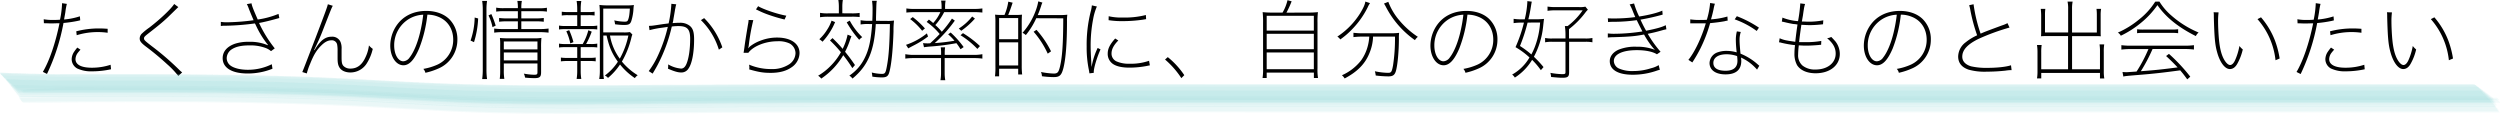 <svg xmlns="http://www.w3.org/2000/svg" viewBox="0 0 1211.35 55.23"><defs><style>.cls-1{fill:#9fe0e2;opacity:0.11;}</style></defs><g id="レイヤー_2" data-name="レイヤー 2"><g id="レイヤー_1-2" data-name="レイヤー 1"><path d="M21.18,9.33a23.16,23.16,0,0,0,4.58.33c1,0,1.77,0,3.32-.12a47.52,47.52,0,0,0,1-8l2.31.34a32.05,32.05,0,0,0-.72,4c-.16,1-.33,1.93-.63,3.57A33.43,33.43,0,0,0,38.7,7.9l.17,1.93-1,.25a58.55,58.55,0,0,1-7.1,1.05,98.86,98.86,0,0,1-8,24.7l-2-1c3.23-5.46,6.17-14.16,8.06-23.57-1.47,0-2.56.08-3.65.08s-1,0-2.94-.08h-.51a2.38,2.38,0,0,0-.46,0ZM39,24.07a21.29,21.29,0,0,0-1.42,1.68,5.3,5.3,0,0,0-1,2.9c0,2.69,2.81,4.16,7.9,4.16a28.83,28.83,0,0,0,9.11-1.43l.21,2.18a43.08,43.08,0,0,1-9.07,1,15.87,15.87,0,0,1-7.31-1.38,5.17,5.17,0,0,1-2.69-4.5,6.73,6.73,0,0,1,1.14-3.53,25.86,25.86,0,0,1,1.59-2.1Zm-2.05-8.9a43.52,43.52,0,0,1,11.21-1.39c.72,0,1.22,0,4,.17v1.93a33.16,33.16,0,0,0-4.7-.34,34.58,34.58,0,0,0-10.29,1.52Z"/><path d="M86.41,3.44c-.21.17-.21.17-5.16,5-2.15,2-4,3.61-9.54,7.9-1.64,1.3-1.93,1.64-1.93,2.23,0,.84.38,1.17,3.74,3.78A129.81,129.81,0,0,1,87.08,34.07a11.67,11.67,0,0,0,1.18,1l-1.85,1.76A40,40,0,0,0,81,31.13a131.1,131.1,0,0,0-10.54-8.74c-2.14-1.68-2.77-2.52-2.77-3.74a3.41,3.41,0,0,1,1.17-2.48A29.14,29.14,0,0,1,72.3,13.4c5.25-4,10.75-9.24,12.1-11.47Z"/><path d="M107,10.59a17.58,17.58,0,0,0,3.15.21,106.59,106.59,0,0,0,12.73-1c-1.6-3.74-1.89-4.54-2.27-5.46a15.12,15.12,0,0,0-1-2.35l2.27-.38c.16,1.17.67,2.52,3,7.85a42.22,42.22,0,0,0,10.08-2.73l.38,2L133,9.37c-2.39.67-5.59,1.43-7.48,1.76a61,61,0,0,0,7.61,12.31l-1.81,1.34a8.74,8.74,0,0,0-2.9-1.63A21,21,0,0,0,120.81,22c-3.87,0-6.43.59-8.44,1.85a5.26,5.26,0,0,0-2.52,4.29,4.52,4.52,0,0,0,1.76,3.57c1.68,1.3,4.83,2.1,8.49,2.1a25.9,25.9,0,0,0,11.59-2.69l.34,2.18a31.88,31.88,0,0,1-12,2.31c-7.68,0-12.14-2.73-12.14-7.43,0-3.2,2.15-5.67,6-7a20.77,20.77,0,0,1,6.72-.92,21.92,21.92,0,0,1,9.12,1.64l.12-.13a45,45,0,0,1-5.63-9c-.42-.88-.46-1-.71-1.42a117.49,117.49,0,0,1-15,1.13,7.66,7.66,0,0,0-1.51.13Z"/><path d="M161.26,2.81c-.55.93-.55.93-4.88,12-1,2.56-1.68,4.16-3,6.93l-1.18,2.48.21.08a28.69,28.69,0,0,1,1.81-2.73c2-2.6,4-3.78,6.39-3.78A4.37,4.37,0,0,1,165,20.33a8.06,8.06,0,0,1,.51,3.53l0,3.78c0,2.52.17,3.36.8,4.2a4.49,4.49,0,0,0,3.52,1.39c3.24,0,5.63-1.81,7.31-5.59A18.18,18.18,0,0,0,178.77,22a9,9,0,0,0,1.85,1.68,22.26,22.26,0,0,1-2.77,6.81,9.34,9.34,0,0,1-8.11,4.62c-2.35,0-4.33-.88-5.25-2.4-.67-1.09-.92-2.26-.92-4.53,0-.13,0-.13,0-2.94V24.7a16.61,16.61,0,0,0-.17-2.86,2.61,2.61,0,0,0-2.86-2.31c-1.51,0-3,.72-4.62,2.27-2.39,2.27-3.9,4.71-5.63,9.08a29.6,29.6,0,0,0-1.63,4.7l-2.19-.67c.46-1,1.64-4.08,6.64-17.1,4.53-11.89,5.5-14.53,5.75-15.75Z"/><path d="M203.09,23.48c-2.36,5.55-4.79,8.15-7.61,8.15-3.61,0-6.38-4.16-6.38-9.53a17.57,17.57,0,0,1,2.77-9.33c3.15-4.87,8.32-7.48,14.7-7.48,4.5,0,8.41,1.39,11.05,3.91a13.63,13.63,0,0,1,4,10,15.12,15.12,0,0,1-9.36,14.07,32.72,32.72,0,0,1-6.14,2,4.23,4.23,0,0,0-1-1.89,28.11,28.11,0,0,0,7-2.14,13.15,13.15,0,0,0,7.48-12c0-5.21-2.73-9.37-7.31-11.14a13.81,13.81,0,0,0-5.21-1A63.41,63.41,0,0,1,203.09,23.48ZM198.47,9A14.86,14.86,0,0,0,191,22.1c0,4.28,1.93,7.6,4.41,7.6a4,4,0,0,0,3.07-1.85c2.06-2.6,4-7.35,5.21-12.73a70.2,70.2,0,0,0,1.38-8A14.81,14.81,0,0,0,198.47,9Z"/><path d="M228,19.66a35.88,35.88,0,0,0,2-11.17l1.68.46a44.5,44.5,0,0,1-2,11.47Zm5.63,18.65a32.08,32.08,0,0,0,.29-4.62V4.62a27.35,27.35,0,0,0-.29-4.16H236a26.3,26.3,0,0,0-.29,4.16V33.69a30.89,30.89,0,0,0,.29,4.62Zm5-25.16a22,22,0,0,0-1.93-5.67l1.38-.67a44.7,44.7,0,0,1,2.1,5.62ZM261,4a19.42,19.42,0,0,0,4-.25V5.63a25.68,25.68,0,0,0-4-.21h-8.4V8.91h6.8a27.23,27.23,0,0,0,4.08-.21v1.84a29.79,29.79,0,0,0-4.08-.21h-6.8v3.74h9a26.41,26.41,0,0,0,4.2-.25v2a36,36,0,0,0-4.2-.25H243.79a29.45,29.45,0,0,0-4.33.25v-2a27.41,27.41,0,0,0,4.33.25h7.14V10.33h-5.09a28.76,28.76,0,0,0-4,.21V8.7a26.57,26.57,0,0,0,4,.21h5.09V5.42h-6.68a24,24,0,0,0-3.83.21V3.7a18.43,18.43,0,0,0,3.83.25h6.68a16.2,16.2,0,0,0-.26-3.49h2.19A15.81,15.81,0,0,0,252.61,4ZM244.12,33.82a24.88,24.88,0,0,0,.25,4.41h-2.22a29.79,29.79,0,0,0,.21-4.41V22.1a26.2,26.2,0,0,0-.13-3.7,38.63,38.63,0,0,0,4.16.17h12.06a20.49,20.49,0,0,0,3.9-.21,40.75,40.75,0,0,0-.17,4.58V35c0,2.27-.67,2.86-3.19,2.86a44.42,44.42,0,0,1-4.58-.26,6.23,6.23,0,0,0-.59-1.93,29.56,29.56,0,0,0,5,.55c1.31,0,1.6-.21,1.6-1.18V30.75h-16.3Zm16.3-9.88V20.08h-16.3v3.86Zm0,5.34V25.41h-16.3v3.87Z"/><path d="M285.16,5.84a17.66,17.66,0,0,0,2.94-.17V7.52a18.35,18.35,0,0,0-2.94-.17h-3.79V12.6h4.88a14.66,14.66,0,0,0,3.15-.21v1.89a21.58,21.58,0,0,0-3.15-.17H274.06a23.83,23.83,0,0,0-3.19.17V12.39a16.15,16.15,0,0,0,3.19.21h5.63V7.35H275.2a19.06,19.06,0,0,0-3,.17V5.67a17.82,17.82,0,0,0,3,.17h4.49V4.33A24.21,24.21,0,0,0,279.4.5h2.27a23.19,23.19,0,0,0-.3,3.83V5.84Zm-11.1,17a22.26,22.26,0,0,0-3.19.17V21.13a16.15,16.15,0,0,0,3.19.21h8.28a26.15,26.15,0,0,0,2.73-6.68l1.64.67a36.39,36.39,0,0,1-2.73,6h2.27a14.66,14.66,0,0,0,3.15-.21V23a20.57,20.57,0,0,0-3.15-.17h-4.88v5.21h4.33a17.59,17.59,0,0,0,2.94-.17v1.85a21.48,21.48,0,0,0-2.94-.17h-4.33v4.88a22.82,22.82,0,0,0,.3,3.82H279.4a23.83,23.83,0,0,0,.29-3.82V29.57h-4.91a20.38,20.38,0,0,0-3,.17V27.89a17.82,17.82,0,0,0,3,.17h4.91V22.85Zm2.27-1.8a25.36,25.36,0,0,0-1.93-5.88l1.39-.55a35.69,35.69,0,0,1,2.06,5.8Zm16-3.83V34.45a22.82,22.82,0,0,0,.29,3.82h-2.27a23.86,23.86,0,0,0,.3-3.82V6.18a35.88,35.88,0,0,0-.21-3.79,27.2,27.2,0,0,0,4,.21h9.36a21.71,21.71,0,0,0,3.36-.16,16.17,16.17,0,0,0-.21,1.76,23.81,23.81,0,0,1-1.09,6.09c-.54,1.43-1.26,1.81-3.48,1.81a35.47,35.47,0,0,1-4.37-.34,8.66,8.66,0,0,0-.38-1.89,24.45,24.45,0,0,0,5,.63c1.05,0,1.38-.17,1.64-.75.5-1.14.75-2.61.92-5.59H292.3V15.71h9.87a16.21,16.21,0,0,0,3.06-.17l1.18,1.18a9.84,9.84,0,0,0-.5,1.64,42.93,42.93,0,0,1-4.58,11.47A30.58,30.58,0,0,0,309,36.46a4.8,4.8,0,0,0-1.38,1.39,31.92,31.92,0,0,1-7.19-6.6,30.61,30.61,0,0,1-5.84,6.51,4.09,4.09,0,0,0-1.51-1.17,25.59,25.59,0,0,0,6.3-6.68c-2.9-4.08-4.2-7.14-5.46-12.69Zm3.23,0a26.48,26.48,0,0,0,4.75,11.22,39,39,0,0,0,4.16-11.22Z"/><path d="M314.43,12.52c1.38,0,1.38,0,6.55-.8l3-.38a56.85,56.85,0,0,0,1.3-9,2.47,2.47,0,0,0,0-.5l2.4.25a8.79,8.79,0,0,0-.38,1.55c-.13.63-.25,1.14-.3,1.6-.12.67-.33,2-.71,4.07a10.06,10.06,0,0,1-.38,1.89c1.56-.12,2.4-.16,3.41-.16a7.4,7.4,0,0,1,5,1.55c1.47,1.26,2,3.07,2,6.51,0,6.3-1,11.68-2.69,14.07a4,4,0,0,1-3.69,1.94c-1.52,0-3.45-.59-6.3-1.85a5.45,5.45,0,0,0,.12-1.35v-.71A14.77,14.77,0,0,0,330,33.23c1.14,0,2-.76,2.65-2.35,1.13-2.73,1.76-7.15,1.76-12.1,0-4.62-1.38-6.14-5.63-6.14a25.11,25.11,0,0,0-3.27.21A75.84,75.84,0,0,1,318.88,31c-.46.93-1.34,2.48-2.65,4.67l-1.89-1.22a40.38,40.38,0,0,0,4.41-7.44,70,70,0,0,0,4.83-14c-.46.09-.46.09-2.77.42a44.87,44.87,0,0,0-6.09,1.18Zm26.76-3.74A36.6,36.6,0,0,1,350,22.94l-1.68,1.13a33.73,33.73,0,0,0-8.7-14.32Z"/><path d="M365,9.75a97.82,97.82,0,0,0-2.22,12.47,7.25,7.25,0,0,1-.3,1.14l.09,0a8,8,0,0,1,1-1,18.94,18.94,0,0,1,5-2.69,21.92,21.92,0,0,1,8-1.47c6.6,0,10.84,2.94,10.84,7.52a8.49,8.49,0,0,1-3.69,6.77c-2.61,1.89-5.93,2.81-10.3,2.81-3.57,0-5.67-.34-10.41-1.68a4.49,4.49,0,0,0,.08-1,7.76,7.76,0,0,0-.13-1.3,26.92,26.92,0,0,0,10.76,2.14,14.91,14.91,0,0,0,8.74-2.35,6.73,6.73,0,0,0,3-5.33,5.44,5.44,0,0,0-2.94-4.75A12.36,12.36,0,0,0,376.55,20c-5.71,0-11.64,2.4-13.95,5.59l-2.31,0c.13-.72.17-1,.38-2.44.38-2.9.71-5,1.76-11.3a13,13,0,0,0,.3-2.18ZM367.35,3C369.79,4.5,376.8,6.89,381,7.6l-.84,1.85a75.6,75.6,0,0,1-7.81-2.31,42.69,42.69,0,0,1-5-2.1c-.72-.33-.72-.33-1.05-.5Z"/><path d="M412.54,17.52c0,.12-.29.71-.67,1.85a35.36,35.36,0,0,1-2.4,5.71c2.06,2.56,2.82,3.57,4.79,6.43L413,33a69.33,69.33,0,0,0-4.41-6.26,35,35,0,0,1-10.67,11.34,5.62,5.62,0,0,0-1.51-1.39,28.8,28.8,0,0,0,5.88-4.58,29.8,29.8,0,0,0,5.17-6.8,61,61,0,0,0-5.3-5.71l1.22-1.14a65.39,65.39,0,0,1,4.92,5.21,26.75,26.75,0,0,0,2.39-6.89Zm-7.9-6.81a31.72,31.72,0,0,1-6.09,9.5A10.63,10.63,0,0,0,397,19a21.59,21.59,0,0,0,3.74-4.54A18.71,18.71,0,0,0,402.92,10Zm7.82-4.24a23.58,23.58,0,0,0,4.07-.21v2a29.67,29.67,0,0,0-4.07-.16h-11a24.47,24.47,0,0,0-4.12.25V6.22a20.11,20.11,0,0,0,4.12.25h5V3.4a21.38,21.38,0,0,0-.25-3.4h2.18a20.11,20.11,0,0,0-.25,3.44v3ZM411.74,10a32.22,32.22,0,0,0,6.05,8,6.22,6.22,0,0,0-1.47,1.3,51.66,51.66,0,0,1-6.05-8.48Zm18,.12a19.54,19.54,0,0,0,3.45-.17,41.49,41.49,0,0,0-.25,5.21c-.26,8.61-1,16.13-2,19.7-.54,2.06-1.38,2.65-3.65,2.65a31.74,31.74,0,0,1-4.62-.38c0-.59-.13-1.26-.26-2a21.19,21.19,0,0,0,4.92.67c1.51,0,1.81-.46,2.39-3.65.89-4.67,1.31-10.42,1.47-20.5h-6.84c-.76,13.14-3.87,20.33-11.3,26.42a5.11,5.11,0,0,0-1.51-1.43,21.44,21.44,0,0,0,7.35-8.36c2.1-4.12,3.11-8.65,3.69-16.63h-1.3a22,22,0,0,0-4.28.21V9.79a21.27,21.27,0,0,0,4.24.29h1.43c.08-1.85.12-3.23.12-4.87a30.34,30.34,0,0,0-.25-4.83h2.27c0,.29,0,.5-.08.67-.09,1.05-.09,1.05-.26,7.31,0,.76,0,.92,0,1.72Z"/><path d="M442.74,28.15a28,28,0,0,0-4.08.25V26.25a20,20,0,0,0,4.08.34H456v-.88a17.25,17.25,0,0,0-.17-2.77h2.1a18.35,18.35,0,0,0-.17,2.81v.84h14.16a20.17,20.17,0,0,0,4.08-.34V28.4a27.63,27.63,0,0,0-4.08-.25H457.73v7.26a18.24,18.24,0,0,0,.3,3.45h-2.35a18.83,18.83,0,0,0,.29-3.45V28.15Zm6.93-10.46a45.38,45.38,0,0,1-7.1,4.41c-.8.42-1.3.67-2.48,1.34L439,21.72a32.27,32.27,0,0,0,10.12-5.55Zm7.81-11.81a29.17,29.17,0,0,1-4.28,6.26,29.23,29.23,0,0,1,3.15,3.24A52.5,52.5,0,0,0,461.26,9L462.65,10a66.72,66.72,0,0,1-9.75,10.88,94.14,94.14,0,0,0,9.58-1.14,27.09,27.09,0,0,0-3.07-3.11l1.22-.88a45.33,45.33,0,0,1,6.3,7.06l-1.51,1.05a26.7,26.7,0,0,0-2-2.94,114,114,0,0,1-13.4,1.68c-1.18.13-1.68.17-2.31.29l-.47-2c.72.08,1.64.13,2.23.13.25,0,.38,0,1.22-.05,2.18-2,3.11-2.89,4.62-4.49A32,32,0,0,0,449,10.63l1.1-1.14c1,.8,1.34,1,2.05,1.68a19.24,19.24,0,0,0,3.49-5.29H443.24a38.74,38.74,0,0,0-4.07.21v-2a27.24,27.24,0,0,0,4.07.25h13V3.23A16.18,16.18,0,0,0,456,.29h2.18a16.45,16.45,0,0,0-.25,2.94v1.1h14A27.87,27.87,0,0,0,476,4.08v2a39.68,39.68,0,0,0-4.08-.21Zm-15.21,2.4a42.4,42.4,0,0,1,5.89,5.5l-1.35,1.13A30.9,30.9,0,0,0,441,9.24ZM472.39,9a37.58,37.58,0,0,1-6.63,5.92l-1.18-1.09A26.2,26.2,0,0,0,471.05,8Zm-5.79,7.06a49.37,49.37,0,0,1,8.23,6.26l-1.26,1.38a41,41,0,0,0-8.15-6.63Z"/><path d="M491.46,7.23a25.29,25.29,0,0,0,3.74-.13c-.09,1.05-.13,2.18-.13,3.74V31.63a35.78,35.78,0,0,0,.21,4.45h-1.93V33.31h-9.24V37h-2a34.41,34.41,0,0,0,.21-5V11a29.94,29.94,0,0,0-.17-3.91,23.41,23.41,0,0,0,3.79.13h.79A25.69,25.69,0,0,0,488.56.8l2.1.5c-.84,2.61-1.47,4.29-2.14,5.93ZM484.11,19h9.24V8.74h-9.24Zm0,12.73h9.24V20.5h-9.24Zm18-22.9A36.1,36.1,0,0,1,497.05,17a6,6,0,0,0-1.6-1.09,33.78,33.78,0,0,0,6.64-11.43,24.41,24.41,0,0,0,1-3.82l2,.59A11,11,0,0,0,504.44,3c-.51,1.56-.84,2.44-1.6,4.29h10.59a26,26,0,0,0,3.74-.17,18,18,0,0,0-.17,3.11c0,10.67-.59,18.19-1.72,22.68-.93,3.61-1.85,4.45-4.75,4.45a46.6,46.6,0,0,1-5.67-.42,5.68,5.68,0,0,0-.46-2.05,38.07,38.07,0,0,0,6.13.75c1.93,0,2.44-.59,3.15-3.69,1.05-4.67,1.47-10.76,1.51-23.07ZM507.67,26a43.48,43.48,0,0,0-6.84-10.62l1.38-.93a46.16,46.16,0,0,1,7.06,10.42Z"/><path d="M531.48,3.15a27.66,27.66,0,0,0-1.84,6.26,67.44,67.44,0,0,0-1.18,13.11c0,1.3.08,3.73.29,7.31,0,.54.09,1.34.09,2.35H529c0-.34,0-.34.26-1.47a34.27,34.27,0,0,1,2.6-7.48l1.39.71c-1.73,3.83-3.28,9-3.28,10.93a1.85,1.85,0,0,0,0,.42l-2.1.25c-.08-.63-.12-.84-.25-1.56a53.27,53.27,0,0,1-1.09-11.46,66.33,66.33,0,0,1,1.93-16.81,16.51,16.51,0,0,0,.59-3.11Zm10.38,16.47c-2.27,2.31-3.28,4.28-3.28,6.3a4.13,4.13,0,0,0,2.31,3.78,14.63,14.63,0,0,0,6.43,1.18,26.82,26.82,0,0,0,9.45-1.43l.38,2.22c-.5.09-.59.09-1.34.26a44.4,44.4,0,0,1-8.57.84c-3.49,0-6.14-.59-7.82-1.68A5.88,5.88,0,0,1,536.73,26c0-2.35,1-4.41,3.62-7.35ZM537.2,7.86a26.78,26.78,0,0,0,6.93.63,40.47,40.47,0,0,0,11.09-1.22l.12,2-1.55.26a68,68,0,0,1-10.17.71,40.87,40.87,0,0,1-6.46-.46Z"/><path d="M565.84,27.68a39.25,39.25,0,0,1,8,8.74l-1.43,1.43a41.61,41.61,0,0,0-7.9-9Z"/><path d="M633.59,6.09a41.29,41.29,0,0,0,5-.21,40.64,40.64,0,0,0-.21,5.21V33a25.33,25.33,0,0,0,.25,4.78h-2v-2.6H613.76v2.6h-2a27.27,27.27,0,0,0,.25-4.87V11.09a41.8,41.8,0,0,0-.21-5.21,39.4,39.4,0,0,0,4.91.21h4.75a21.63,21.63,0,0,0,2.39-6l2,.55a48,48,0,0,1-2.52,5.5Zm-19.83,8.74h22.85V7.65H613.76Zm0,9h22.85V16.38H613.76Zm0,9.7h22.85V25.41H613.76Z"/><path d="M663.83,1.51a12.77,12.77,0,0,0-1.18,2.14,41.51,41.51,0,0,1-7.48,10.51,37.8,37.8,0,0,1-5.75,4.95A5.08,5.08,0,0,0,648,17.73,36.78,36.78,0,0,0,659.16,6.26c1.47-2.48,2.19-4,2.4-5.5Zm-3.32,16.22a39.42,39.42,0,0,0-4.71.25v-2.1a37.59,37.59,0,0,0,4.71.25h13.1a35.88,35.88,0,0,0,4.33-.21,18.45,18.45,0,0,0-.12,2.77c0,6.22-.63,12.94-1.47,15.8-.59,1.89-1.48,2.52-3.66,2.52a55,55,0,0,1-6.09-.42,11.59,11.59,0,0,0-.42-2.06,33.63,33.63,0,0,0,6.43.76c1.51,0,1.8-.47,2.39-3.7a86.65,86.65,0,0,0,.93-13.86H665.3a22.19,22.19,0,0,1-1.77,8.06c-2.1,5.21-5.88,9-12,12.23a5.82,5.82,0,0,0-1.31-1.56,24.19,24.19,0,0,0,9.25-7.14,20.92,20.92,0,0,0,3-6.05,23.38,23.38,0,0,0,1-5.54ZM672.69.88a29.94,29.94,0,0,0,5.25,8.87,40.93,40.93,0,0,0,9.07,8.1,6,6,0,0,0-1.42,1.6,44.92,44.92,0,0,1-14-16,19.2,19.2,0,0,0-1-1.72Z"/><path d="M707.09,23.48c-2.36,5.55-4.79,8.15-7.61,8.15-3.61,0-6.38-4.16-6.38-9.53a17.57,17.57,0,0,1,2.77-9.33c3.15-4.87,8.32-7.48,14.7-7.48,4.5,0,8.41,1.39,11,3.91a13.63,13.63,0,0,1,4,10,15.12,15.12,0,0,1-9.36,14.07,32.72,32.72,0,0,1-6.14,2,4.23,4.23,0,0,0-1-1.89,28.11,28.11,0,0,0,7-2.14,13.15,13.15,0,0,0,7.48-12c0-5.21-2.73-9.37-7.31-11.14a13.81,13.81,0,0,0-5.21-1A63.41,63.41,0,0,1,707.09,23.48ZM702.47,9A14.86,14.86,0,0,0,695,22.1c0,4.28,1.93,7.6,4.41,7.6a4,4,0,0,0,3.07-1.85c2.06-2.6,4-7.35,5.21-12.73a70.2,70.2,0,0,0,1.38-8A14.81,14.81,0,0,0,702.47,9Z"/><path d="M746.61,34A35.89,35.89,0,0,0,742.37,29,26.41,26.41,0,0,1,734,37.6a5.06,5.06,0,0,0-1.31-1.47,22.34,22.34,0,0,0,8.41-8.28,36.79,36.79,0,0,0-6.77-5,70.35,70.35,0,0,0,4.08-11.89h-1.35a23.94,23.94,0,0,0-3.65.25V9.12a23.79,23.79,0,0,0,3.7.25h1.68a45.15,45.15,0,0,0,1.26-8.15V.55l2.18.25c-.17.63-.25,1.26-.46,2.52-.25,1.64-.67,3.86-1.22,6h3.65a28.92,28.92,0,0,0,3.95-.17c-.17,1.05-.25,1.93-.42,3.49a40.31,40.31,0,0,1-4.49,14.87,48.1,48.1,0,0,1,4.66,5Zm-6.43-23.06a83.18,83.18,0,0,1-3.69,11.34A46.67,46.67,0,0,1,742,26.38a31,31,0,0,0,1.59-3.4,40.29,40.29,0,0,0,2.65-12.06Zm18.36,5.8a27.58,27.58,0,0,0-.3-4.12h1.35A32.42,32.42,0,0,0,766.86,5H753.75a25.56,25.56,0,0,0-3.91.25V3.19a26.68,26.68,0,0,0,4,.25h11.34a11.82,11.82,0,0,0,3-.21l1.22,1.48a9.78,9.78,0,0,0-1.3,1.47,41.22,41.22,0,0,1-7.86,7.93v4.54h7.82a15.78,15.78,0,0,0,3.53-.25v2.1a16,16,0,0,0-3.53-.25H760.3V34.87c0,2.31-.58,2.81-3.32,2.81-1.3,0-2.77-.13-5.41-.38a10.32,10.32,0,0,0-.34-2,35.25,35.25,0,0,0,5.71.63c1.3,0,1.6-.17,1.6-.88V20.25h-6.3a16.39,16.39,0,0,0-3.57.25V18.4a15.71,15.71,0,0,0,3.57.25h6.3Z"/><path d="M779.07,8.86c.84.05,1.47.09,2.82.09a80.17,80.17,0,0,0,10.46-.67c-.51-1.18-.72-1.73-1-2.36a25.37,25.37,0,0,0-1.72-3.78l2.14-.46A38.8,38.8,0,0,0,794.24,8c4.91-.75,9.24-1.89,11.21-2.86l.17,1.94a101.66,101.66,0,0,1-10.75,2.43c.84,1.85,1.72,3.62,2.73,5.38,5.08-1,7.73-1.76,9.53-2.69l.3,2a21.56,21.56,0,0,0-2.1.5c-3.11.88-4.58,1.22-6.93,1.68a53.33,53.33,0,0,0,6.21,8.7l-1.76,1.22c-2.06-1.31-5.63-2-9.75-2-6.89,0-11.13,2-11.13,5.25a4.16,4.16,0,0,0,2.4,3.61,16,16,0,0,0,7.1,1.26A27.49,27.49,0,0,0,800,33.06a12.06,12.06,0,0,0,3.7-1.51l.55,2.27c-.51.12-.68.16-1.22.33a35.18,35.18,0,0,1-11.93,2.06C784,36.21,780,33.82,780,29.62c0-2.36,1.64-4.42,4.37-5.59A21.24,21.24,0,0,1,793,22.64a23.32,23.32,0,0,1,8.65,1.43l.09-.13-.59-.54a40,40,0,0,1-4.54-6.68c-4.33.84-7.18,1.09-14.74,1.3a24.56,24.56,0,0,0-2.82.17l0-2a21.83,21.83,0,0,0,3.36.17,90.41,90.41,0,0,0,13.4-1.13c-1.18-2.31-2.1-4.12-2.73-5.46a82,82,0,0,1-11.38.8,23.3,23.3,0,0,0-2.52.12Z"/><path d="M830.94,1.81a16.12,16.12,0,0,0-.63,2.56c-.37,1.68-.63,2.81-1.26,5A35.62,35.62,0,0,0,837,8l.13,2a7.56,7.56,0,0,0-1.51.29c-1.77.34-4.58.71-7,.92a69.39,69.39,0,0,1-4.7,12.27A69.83,69.83,0,0,1,820,30.25L818.09,29c3-3.66,6.3-10.51,8.44-17.69-.88,0-2.14,0-3.1,0s-2.52,0-3,0-.8,0-.92,0H819l0-1.93a29.31,29.31,0,0,0,4.88.29c1,0,1.72,0,3.15-.08a39.56,39.56,0,0,0,1.59-8.15Zm20.42,31.92a22.64,22.64,0,0,0-7.77-5.84,13,13,0,0,1,.13,1.6c0,4.33-2.57,6.55-7.65,6.55-4.79,0-7.73-2.1-7.73-5.54a5.72,5.72,0,0,1,4-5.17,12.43,12.43,0,0,1,4.25-.67,17.55,17.55,0,0,1,4.91.71,55.46,55.46,0,0,1-.42-6.17,16.82,16.82,0,0,1,.5-4l1.9.29a11.93,11.93,0,0,0-.59,4c0,1.43.16,3.49.46,6.51a28.35,28.35,0,0,1,8.4,5.25,6.6,6.6,0,0,0,.71.59ZM836.53,26.3c-3.86,0-6.34,1.59-6.34,4.16s2.14,3.82,5.92,3.82,5.76-1.6,5.76-4.83a20.66,20.66,0,0,0-.17-2.27A15.19,15.19,0,0,0,836.53,26.3ZM851.19,15a41.43,41.43,0,0,0-10.67-5.63l1.05-1.52a53.87,53.87,0,0,1,10.71,5.55Z"/><path d="M862.32,18.53a14,14,0,0,0,3.78,1.13c.63.13.63.13,2.94.46a6.45,6.45,0,0,0,.84.13c.29-2.69.75-6.26,1.09-8.36a14.75,14.75,0,0,0-1.93-.25c-.93-.13-2.73-.51-4.45-.93-.76-.17-.76-.17-1.22-.25l.29-1.93a25.41,25.41,0,0,0,7.56,1.72,71,71,0,0,0,1.09-8.61l2.32.29A15.77,15.77,0,0,0,874,4.79c-.08.38-.08.38-.41,2.73-.17,1-.26,1.39-.51,2.9,1.09,0,1.89.08,2.9.08a35.07,35.07,0,0,0,7.48-.67l-.13,1.93a60.12,60.12,0,0,1-6.13.42c-.59,0-1.51,0-4.37-.17-.72,5-.88,6.35-1.09,8.41,1.72,0,2.35,0,3.27,0a40.85,40.85,0,0,0,7.48-.59l-.08,1.89a5.73,5.73,0,0,0-1.1.08c-2,.17-4.11.3-5.88.3-1.22,0-1.84,0-3.86-.13,0,.34,0,.34-.09.93-.12,1.13-.21,2.73-.21,3.48a6.56,6.56,0,0,0,2.11,5.38,9.56,9.56,0,0,0,6.3,1.93c5.79,0,9.78-3.15,9.78-7.73,0-2.77-1.3-5.08-4.15-7.43a6.07,6.07,0,0,0,2-.63c1,1,1.39,1.47,2,2.14a9.86,9.86,0,0,1,2.15,6.09c0,5.55-4.79,9.37-11.72,9.37-4.16,0-7.4-1.43-9-3.95a11.31,11.31,0,0,1-1.26-5.67,31.1,31.1,0,0,1,.29-4,51.7,51.7,0,0,1-6.55-1.14A5.22,5.22,0,0,0,862,20.5Z"/><path d="M917.09,23.48c-2.36,5.55-4.79,8.15-7.61,8.15-3.61,0-6.38-4.16-6.38-9.53a17.57,17.57,0,0,1,2.77-9.33c3.15-4.87,8.32-7.48,14.7-7.48,4.5,0,8.41,1.39,11,3.91a13.63,13.63,0,0,1,4,10,15.12,15.12,0,0,1-9.36,14.07,32.72,32.72,0,0,1-6.14,2,4.23,4.23,0,0,0-1-1.89,28.11,28.11,0,0,0,7-2.14,13.15,13.15,0,0,0,7.48-12c0-5.21-2.73-9.37-7.31-11.14a13.81,13.81,0,0,0-5.21-1A63.41,63.41,0,0,1,917.09,23.48ZM912.47,9A14.86,14.86,0,0,0,905,22.1c0,4.28,1.93,7.6,4.41,7.6a4,4,0,0,0,3.07-1.85c2.06-2.6,4-7.35,5.21-12.73a70.2,70.2,0,0,0,1.38-8A14.81,14.81,0,0,0,912.47,9Z"/><path d="M956.27,2.06a73.23,73.23,0,0,0,3.41,14.24c2.43-1.05,2.43-1.05,10.41-4a14.27,14.27,0,0,0,2.61-1.09l1,2.14a104.26,104.26,0,0,0-15.13,5.54c-5.33,2.65-7.77,5.34-7.77,8.57,0,2.19,1.47,3.83,4.24,4.67a33.25,33.25,0,0,0,7.94.75c4.75,0,9.2-.5,11.43-1.26l.29,2.35a19,19,0,0,0-3,.26,87.21,87.21,0,0,1-9.11.5,28.44,28.44,0,0,1-8.78-1c-3.36-1.17-5-3.32-5-6.38a8.82,8.82,0,0,1,3.69-6.89A25.38,25.38,0,0,1,958,17.1a83.77,83.77,0,0,1-3.23-11.89,17.75,17.75,0,0,0-.63-2.69Z"/><path d="M1016,15.75V7.23a21.34,21.34,0,0,0-.17-2.94h2.23a19.1,19.1,0,0,0-.21,3v8.4c0,.67,0,1.17.08,1.89-1.21-.08-1.72-.08-2.43-.08H1004V33.56h13.52V25.08a22.1,22.1,0,0,0-.21-3.57h2.27a20.87,20.87,0,0,0-.21,3.57v9.7a18.31,18.31,0,0,0,.25,3.24h-2.1V35.33H989.07V38H987a19.29,19.29,0,0,0,.25-3.24V25.37A22.18,22.18,0,0,0,987,21.8h2.27a22.66,22.66,0,0,0-.21,3.57v8.19h13V17.48H991.38c-.67,0-1.09,0-2.43.08a17.4,17.4,0,0,0,.08-1.89V7.35a27.77,27.77,0,0,0-.21-3.06h2.23a20.71,20.71,0,0,0-.17,3v8.44h11.22V4.37a15,15,0,0,0-.3-3.61h2.48a17.1,17.1,0,0,0-.29,3.61V15.75Z"/><path d="M1046.32.76a28.68,28.68,0,0,0,5.84,6.8,47.62,47.62,0,0,0,13.15,8.19,5.37,5.37,0,0,0-1.34,1.73c-8.49-4.25-14.54-9.12-18.61-15a41.55,41.55,0,0,1-8,8.61,47.06,47.06,0,0,1-9.74,6.22,4.08,4.08,0,0,0-1.43-1.52,43.43,43.43,0,0,0,10.21-6.3,34.36,34.36,0,0,0,7.89-8.69Zm-17.89,34.15c.63,0,1.34.08,2,.08.17,0,1.81-.12,4.83-.33A69.34,69.34,0,0,0,1041,23.78h-8.4a34.44,34.44,0,0,0-4.71.25V21.89a34.86,34.86,0,0,0,4.71.25h25.75a34.69,34.69,0,0,0,4.7-.25V24a34.68,34.68,0,0,0-4.7-.25H1043a80.53,80.53,0,0,1-5.67,10.75c6.81-.5,10.08-.84,17.81-1.85-2-2.1-2.94-3.06-5.58-5.5l1.38-1.05a84.46,84.46,0,0,1,10.34,11.05l-1.47,1.3c-1.56-2.14-2.1-2.82-3.41-4.37-8,1.09-13.23,1.68-19.61,2.18-6.68.55-7,.59-7.94.84Zm7.1-20.75a18.93,18.93,0,0,0,3.15.16H1052a23.9,23.9,0,0,0,3.4-.16v1.93a23.53,23.53,0,0,0-3.4-.17h-13.41a19.15,19.15,0,0,0-3.1.17Z"/><path d="M1075,6a30.3,30.3,0,0,0-.25,4.41c0,2.35.17,6,.42,8.69.46,4.71,1.3,7.9,2.82,10.3.88,1.34,1.8,2.1,2.6,2.1s1.64-.72,2.35-2.23a29.15,29.15,0,0,0,2.15-7,9,9,0,0,0,1.63,1.68,25.37,25.37,0,0,1-2.43,6.51c-1,2-2.27,3-3.83,3-2.43,0-4.87-3.28-6.21-8.28-1-3.57-1.31-7.18-1.56-16.92,0-1.26,0-1.56-.12-2.32Zm20.55,2.39a38.13,38.13,0,0,1,6.76,11.26,44.41,44.41,0,0,1,2.27,8.7l-2,.84a35.84,35.84,0,0,0-8.74-19.92Z"/><path d="M1113.18,9.33a23.16,23.16,0,0,0,4.58.33c1,0,1.77,0,3.32-.12a47.52,47.52,0,0,0,1-8l2.31.34a32.05,32.05,0,0,0-.72,4c-.16,1-.33,1.93-.63,3.57a33.43,33.43,0,0,0,7.65-1.51l.17,1.93-1,.25a58.55,58.55,0,0,1-7.1,1.05,98.46,98.46,0,0,1-8,24.7l-2-1c3.23-5.46,6.17-14.16,8.06-23.57-1.47,0-2.56.08-3.65.08s-1,0-2.94-.08h-.51a2.38,2.38,0,0,0-.46,0ZM1131,24.07a21.29,21.29,0,0,0-1.42,1.68,5.3,5.3,0,0,0-1,2.9c0,2.69,2.81,4.16,7.9,4.16a28.83,28.83,0,0,0,9.11-1.43l.21,2.18a43.08,43.08,0,0,1-9.07,1,15.87,15.87,0,0,1-7.31-1.38,5.17,5.17,0,0,1-2.69-4.5,6.73,6.73,0,0,1,1.14-3.53,25.86,25.86,0,0,1,1.59-2.1Zm-2-8.9a43.52,43.52,0,0,1,11.21-1.39c.72,0,1.22,0,4,.17v1.93a33.16,33.16,0,0,0-4.7-.34,34.58,34.58,0,0,0-10.29,1.52Z"/><path d="M1159,6a30.3,30.3,0,0,0-.25,4.41c0,2.35.17,6,.42,8.69.46,4.71,1.3,7.9,2.82,10.3.88,1.34,1.8,2.1,2.6,2.1s1.64-.72,2.35-2.23a29.15,29.15,0,0,0,2.15-7,9,9,0,0,0,1.63,1.68,25.37,25.37,0,0,1-2.43,6.51c-1,2-2.27,3-3.83,3-2.43,0-4.87-3.28-6.21-8.28-1-3.57-1.31-7.18-1.56-16.92,0-1.26,0-1.56-.12-2.32Zm20.55,2.39a38.13,38.13,0,0,1,6.76,11.26,44.41,44.41,0,0,1,2.27,8.7l-2,.84a35.84,35.84,0,0,0-8.74-19.92Z"/><path class="cls-1" d="M8.83,42.86c49.43.26,98.88-.43,148.28,1.46,25.55,1,51,3,76.59,3.69,26.5.72,53,.53,79.52.29,97.41-.89,194.82-.48,292.23-.49h602.71a1.67,1.67,0,0,0-.79-.91q-1.74-1.36-3.54-2.64c-1.19-.87-2.41-1.71-3.64-2.53a1.63,1.63,0,0,0-1.11-.46H596.37c-97.38,0-194.76-.28-292.13.39-26.46.19-52.92.29-79.37-.46-25.59-.73-51.12-2.66-76.71-3.57-24.75-.87-49.53-1.15-74.3-1.23q-18.58-.06-37.16,0-18.17,0-36.31-.7a1.62,1.62,0,0,0,.71,1q1.61,1.48,3.29,2.89t3.38,2.77A1.63,1.63,0,0,0,8.83,42.86Z"/><path class="cls-1" d="M9.94,44.77c49.44.21,98.9-.46,148.32,1.44,25.55,1,51,3,76.58,3.7,26.51.72,53,.52,79.54.28,97.4-.91,194.82-.49,292.22-.5h602.72a1.89,1.89,0,0,0-.8-1q-1.79-1.57-3.63-3.08t-3.73-3a1.85,1.85,0,0,0-1.15-.58H597.3c-97.38,0-194.77-.29-292.15.41-26.46.19-52.92.3-79.37-.45-25.59-.72-51.12-2.67-76.7-3.58-24.75-.88-49.52-1.16-74.29-1.25q-18.59-.06-37.17,0-18.15,0-36.29-.67A1.82,1.82,0,0,0,2,37.58q1.63,1.7,3.35,3.32t3.45,3.21A1.82,1.82,0,0,0,9.94,44.77Z"/><path class="cls-1" d="M11.75,44.47q18.13-1,36.27-.72,18.58-.06,37.15,0c24.73.11,49.46.43,74.17,1.4,25.53,1,51,3.05,76.56,3.73,26.51.71,53,.49,79.56.23,97.41-1,194.83-.51,292.25-.51h602.71c1,0-.36-1.28-.8-1.28H606.91c-97.4,0-194.82-.44-292.21.5-26.51.26-53,.47-79.54-.24-25.56-.68-51-2.72-76.6-3.72-24.72-1-49.46-1.29-74.19-1.39q-18.57-.06-37.14,0a337.23,337.23,0,0,0-35.83,1C10.7,43.56,11.29,44.49,11.75,44.47Z"/><path class="cls-1" d="M10.87,49.26c49.41-.4,98.89-.71,148.27,1.21,25.53,1,51,3.05,76.54,3.73,26.52.71,53.06.5,79.58.24,97.41-.94,194.84-.51,292.25-.51h602.72c.63,0-1.23-2.69-1.89-2.69H605.62c-97.41,0-194.83-.4-292.24.47-26.52.24-53.05.43-79.57-.29-25.55-.68-51-2.7-76.56-3.67-49.28-1.88-98.68-1.69-148-1.13C8.56,46.63,10.28,49.27,10.87,49.26Z"/><path class="cls-1" d="M9.29,45.23c49.43.16,98.89-.47,148.3,1.43,25.55,1,51,3,76.59,3.71,26.5.71,53,.51,79.52.27,97.41-.91,194.82-.5,292.23-.5h602.71a2.31,2.31,0,0,0-.87-1.18q-1.92-1.91-3.92-3.73t-4-3.62a2.34,2.34,0,0,0-1.25-.78H595.88c-97.38,0-194.76-.28-292.14.39-26.45.18-52.91.28-79.35-.47-25.59-.73-51.12-2.66-76.71-3.56C122.92,36.32,98.15,36,73.37,36q-18.59,0-37.16,0Q18.13,36,.09,35.2a2.26,2.26,0,0,0,.76,1.24q1.76,2,3.58,4t3.69,3.92A2.31,2.31,0,0,0,9.29,45.23Z"/><path class="cls-1" d="M9.16,43.56c49.43.21,98.88-.45,148.28,1.44,25.55,1,51,3,76.59,3.7,26.5.71,53,.52,79.52.28,97.41-.89,194.82-.49,292.23-.49h602.71a1.93,1.93,0,0,0-.86-1c-1.26-1-2.55-2.06-3.85-3s-2.61-2-3.94-2.94a2,2,0,0,0-1.2-.57H595.93c-97.38,0-194.76-.28-292.13.39-26.46.18-52.92.28-79.36-.48-25.6-.72-51.13-2.66-76.71-3.55C123,36.41,98.19,36.13,73.42,36q-18.58,0-37.16,0-18.13,0-36.26-.74a2,2,0,0,0,.77,1.07q1.76,1.69,3.57,3.31c1.2,1.1,2.43,2.17,3.67,3.21A2,2,0,0,0,9.16,43.56Z"/><path class="cls-1" d="M9.9,47c49.4,0,98.84-.57,148.21,1.34,25.54,1,51,3,76.57,3.72,26.51.72,53,.51,79.54.26,97.41-.93,194.83-.5,292.24-.51h602.71a.87.87,0,0,0-.37-.75c-.66-.75-1.35-1.46-2.07-2.16-.55-.54-2-2.41-2.94-2.41H601.09c-97.4,0-194.81-.34-292.21.44-26.48.21-53,.36-79.46-.38-25.56-.71-51-2.7-76.6-3.63-24.74-.91-49.49-1.2-74.24-1.3-24.5-.09-49,.13-73.47-.42a28.09,28.09,0,0,0,2.12,3.12C7.64,44.77,9,47,9.9,47Z"/><path class="cls-1" d="M11.94,45.2c49.35-.56,98.8-.76,148.12,1.16,25.54,1,51,3.06,76.58,3.74,26.51.71,53,.49,79.55.23,97.4-.95,194.83-.51,292.23-.51h602.72c.62,0-.3-.84-.29-.83-.4-.37-1.21-1.09-1.8-1.09H606.34c-97.4,0-194.8-.42-292.19.49-26.5.25-53,.45-79.49-.26-25.58-.68-51.08-2.72-76.64-3.71-24.73-1-49.48-1.27-74.23-1.37-24.53-.1-49.06-.11-73.59.34-.56,0,.15.75.18.79C10.71,44.52,11.42,45.21,11.94,45.2Z"/><path class="cls-1" d="M10.08,47c49.42.11,98.87-.51,148.26,1.4,25.55,1,51,3,76.58,3.72,26.5.72,53,.51,79.53.26,97.41-.93,194.83-.5,292.23-.5q301.37,0,602.72,0a1.76,1.76,0,0,0-.67-1.05q-1.55-1.65-3.18-3.23t-3.28-3.14a1.72,1.72,0,0,0-1-.64H598.51c-97.39,0-194.79-.3-292.17.42-26.47.2-52.95.32-79.41-.42-25.57-.72-51.08-2.69-76.64-3.61C125.54,39.27,100.77,39,76,38.9q-18.59-.06-37.16,0Q20.79,39,2.76,38.26a1.67,1.67,0,0,0,.55,1.09c.92,1.18,1.87,2.35,2.84,3.49s1.94,2.28,2.95,3.39A1.66,1.66,0,0,0,10.08,47Z"/><path class="cls-1" d="M9.05,44.32c49.43.2,98.88-.45,148.29,1.44,25.54,1,51,3,76.58,3.7,26.5.72,53,.52,79.53.28,97.4-.9,194.81-.49,292.22-.49h602.71a2,2,0,0,0-.85-1.09q-1.87-1.74-3.83-3.39t-3.93-3.27a2.16,2.16,0,0,0-1.21-.67H595.85c-97.38,0-194.76-.28-292.13.38-26.46.18-52.91.28-79.36-.47-25.59-.72-51.12-2.66-76.71-3.56C122.89,36.31,98.12,36,73.34,36q-18.58,0-37.16,0Q18.09,36,0,35.2a2,2,0,0,0,.75,1.15Q2.49,38.21,4.28,40T7.9,43.56A2.06,2.06,0,0,0,9.05,44.32Z"/><path class="cls-1" d="M10.46,46.18c49.42.12,98.87-.51,148.26,1.4,25.54,1,51,3,76.58,3.72,26.5.71,53,.51,79.53.26,97.41-.92,194.83-.5,292.24-.5q301.35,0,602.71,0a1.53,1.53,0,0,0-.65-1c-1-1-2-1.91-3.1-2.82s-2.11-1.84-3.19-2.72a1.51,1.51,0,0,0-1-.53H599.11c-97.39,0-194.78-.31-292.17.43-26.47.2-52.95.33-79.41-.42-25.58-.72-51.08-2.69-76.65-3.61-24.75-.9-49.51-1.18-74.27-1.27q-18.58-.06-37.17,0-18.1.12-36.19-.6a1.47,1.47,0,0,0,.55,1c.91,1,1.84,2.06,2.8,3.06s1.91,2,2.9,3A1.48,1.48,0,0,0,10.46,46.18Z"/><path class="cls-1" d="M11.51,49.85c49.41-.52,98.92-.75,148.31,1.17,25.53,1,51,3,76.54,3.73,26.52.71,53.06.5,79.58.24,97.41-1,194.84-.51,292.25-.51h602.72c.65,0-1.15-2.68-1.78-2.68H606.41c-97.41,0-194.83-.41-292.24.47-26.52.24-53.05.43-79.57-.28-25.55-.68-51-2.7-76.56-3.68-24.71-.94-49.44-1.26-74.17-1.36s-49.28-.12-73.91.38C9.25,47.34,10.94,49.86,11.51,49.85Z"/></g></g></svg>